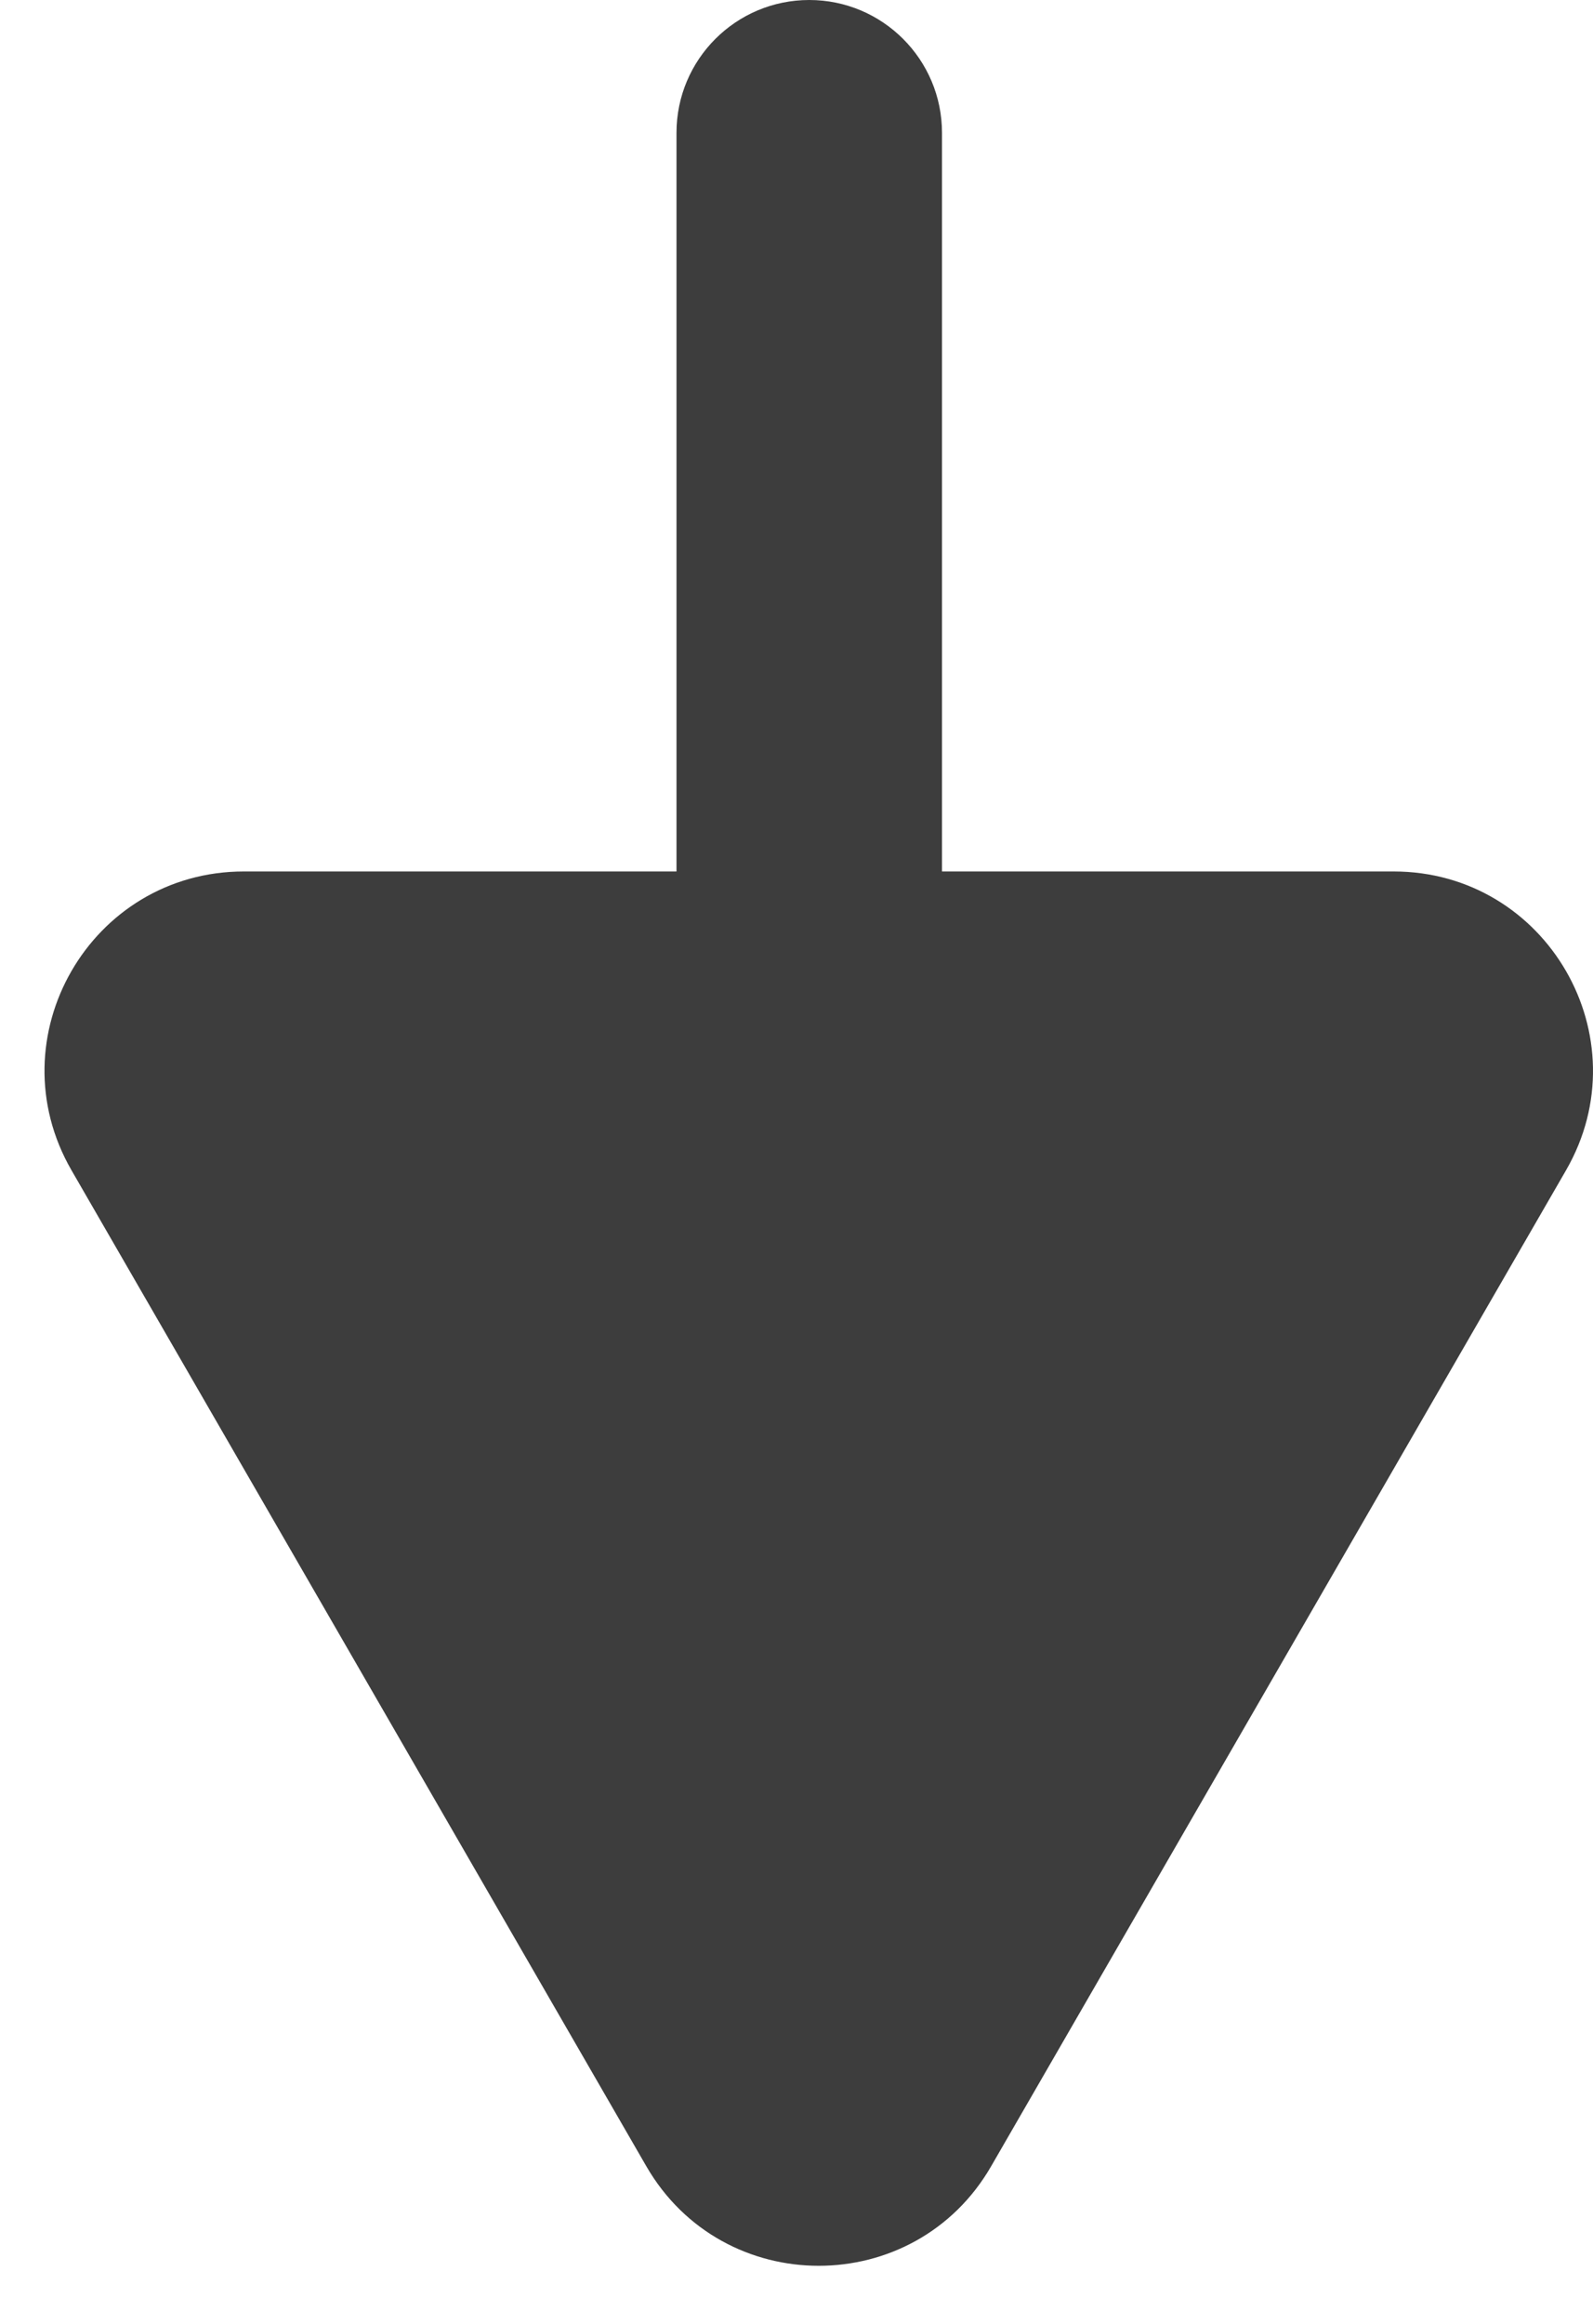 <svg width="24" height="35" viewBox="0 0 24 35" fill="none" xmlns="http://www.w3.org/2000/svg">
<path d="M9.737 32.625C10.892 34.625 13.779 34.625 14.933 32.625L23.594 17.625C24.748 15.625 23.305 13.125 20.995 13.125L14.192 13.125L14.192 2C14.192 0.896 13.296 0 12.192 0C11.087 0 10.192 0.896 10.192 2L10.192 13.125L3.675 13.125C1.365 13.125 -0.078 15.625 1.077 17.625L9.737 32.625Z" fill="#3D3D3D"/>
</svg>
